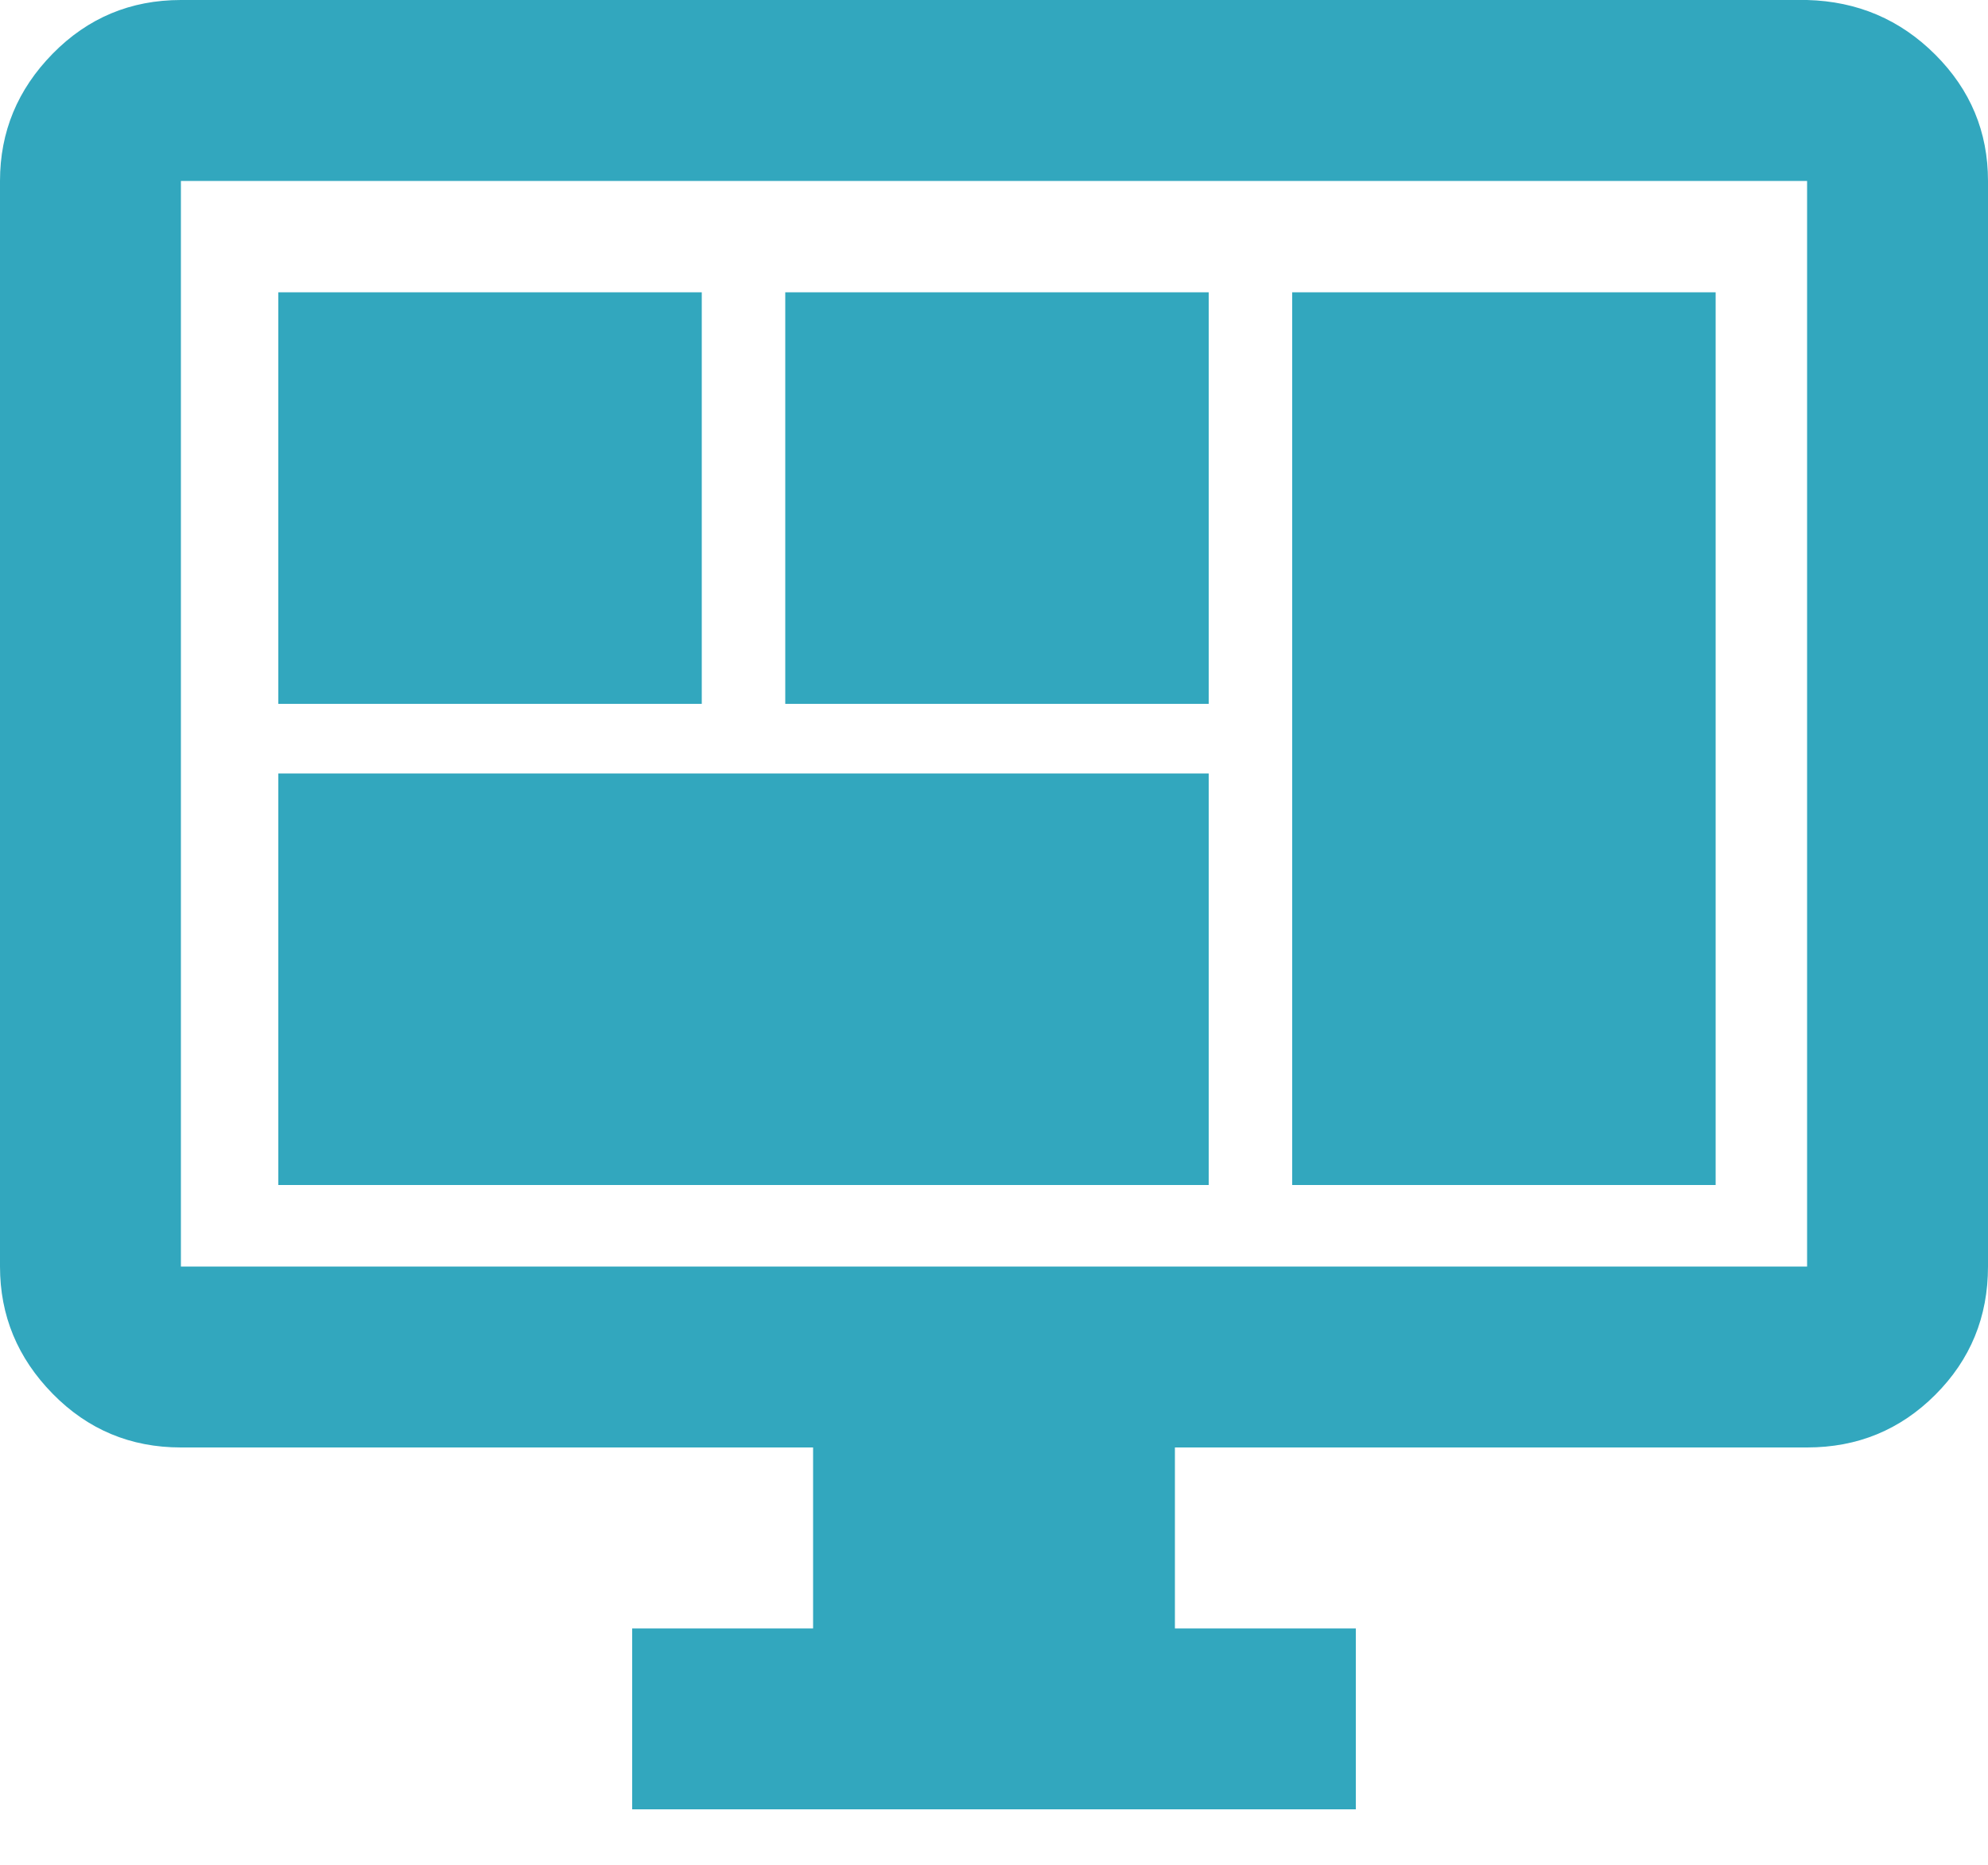 <?xml version="1.0" encoding="UTF-8" standalone="no"?>
<!DOCTYPE svg PUBLIC "-//W3C//DTD SVG 1.1//EN" "http://www.w3.org/Graphics/SVG/1.1/DTD/svg11.dtd">
<svg xmlns:xl="http://www.w3.org/1999/xlink" xmlns:dc="http://purl.org/dc/elements/1.1/" version="1.1" xmlns="http://www.w3.org/2000/svg" viewBox="1137.176 674.639 100 93.8" width="100" height="93.8">
  <defs/>
  <g id="Canvas_162" stroke-dasharray="none" stroke-opacity="1" stroke="none" fill-opacity="1" fill="none">
    <title>Canvas 162</title>
    <g id="Canvas_162_Layer_1">
      <title>Layer 1</title>
      <g id="Graphic_389">
        <title></title>
        <path d="M 1228.076 674.639 C 1230.61 674.706 1232.759 675.622 1234.526 677.389 C 1236.293 679.156 1237.176 681.272 1237.176 683.739 L 1237.176 738.339 C 1237.176 740.872 1236.293 743.022 1234.526 744.789 C 1232.759 746.556 1230.61 747.439 1228.076 747.439 L 1196.276 747.439 L 1196.276 756.539 L 1205.376 756.539 L 1205.376 765.639 L 1168.976 765.639 L 1168.976 756.539 L 1178.076 756.539 L 1178.076 747.439 L 1146.276 747.439 C 1143.743 747.439 1141.593 746.539 1139.826 744.739 C 1138.059 742.939 1137.176 740.806 1137.176 738.339 L 1137.176 683.739 C 1137.176 681.272 1138.059 679.139 1139.826 677.339 C 1141.593 675.539 1143.743 674.639 1146.276 674.639 Z M 1228.076 683.739 L 1146.276 683.739 L 1146.276 738.339 L 1228.076 738.339 Z M 1223.476 689.339 L 1223.476 734.239 L 1202.176 734.239 L 1202.176 689.339 Z M 1197.976 713.539 L 1197.976 734.239 L 1151.176 734.239 L 1151.176 713.539 Z M 1197.976 689.339 L 1197.976 710.039 L 1176.676 710.039 L 1176.676 689.339 Z M 1172.476 689.339 L 1172.476 710.039 L 1151.176 710.039 L 1151.176 689.339 Z" fill="#32a7be"/>
      </g>
    </g>
  </g>
</svg>
